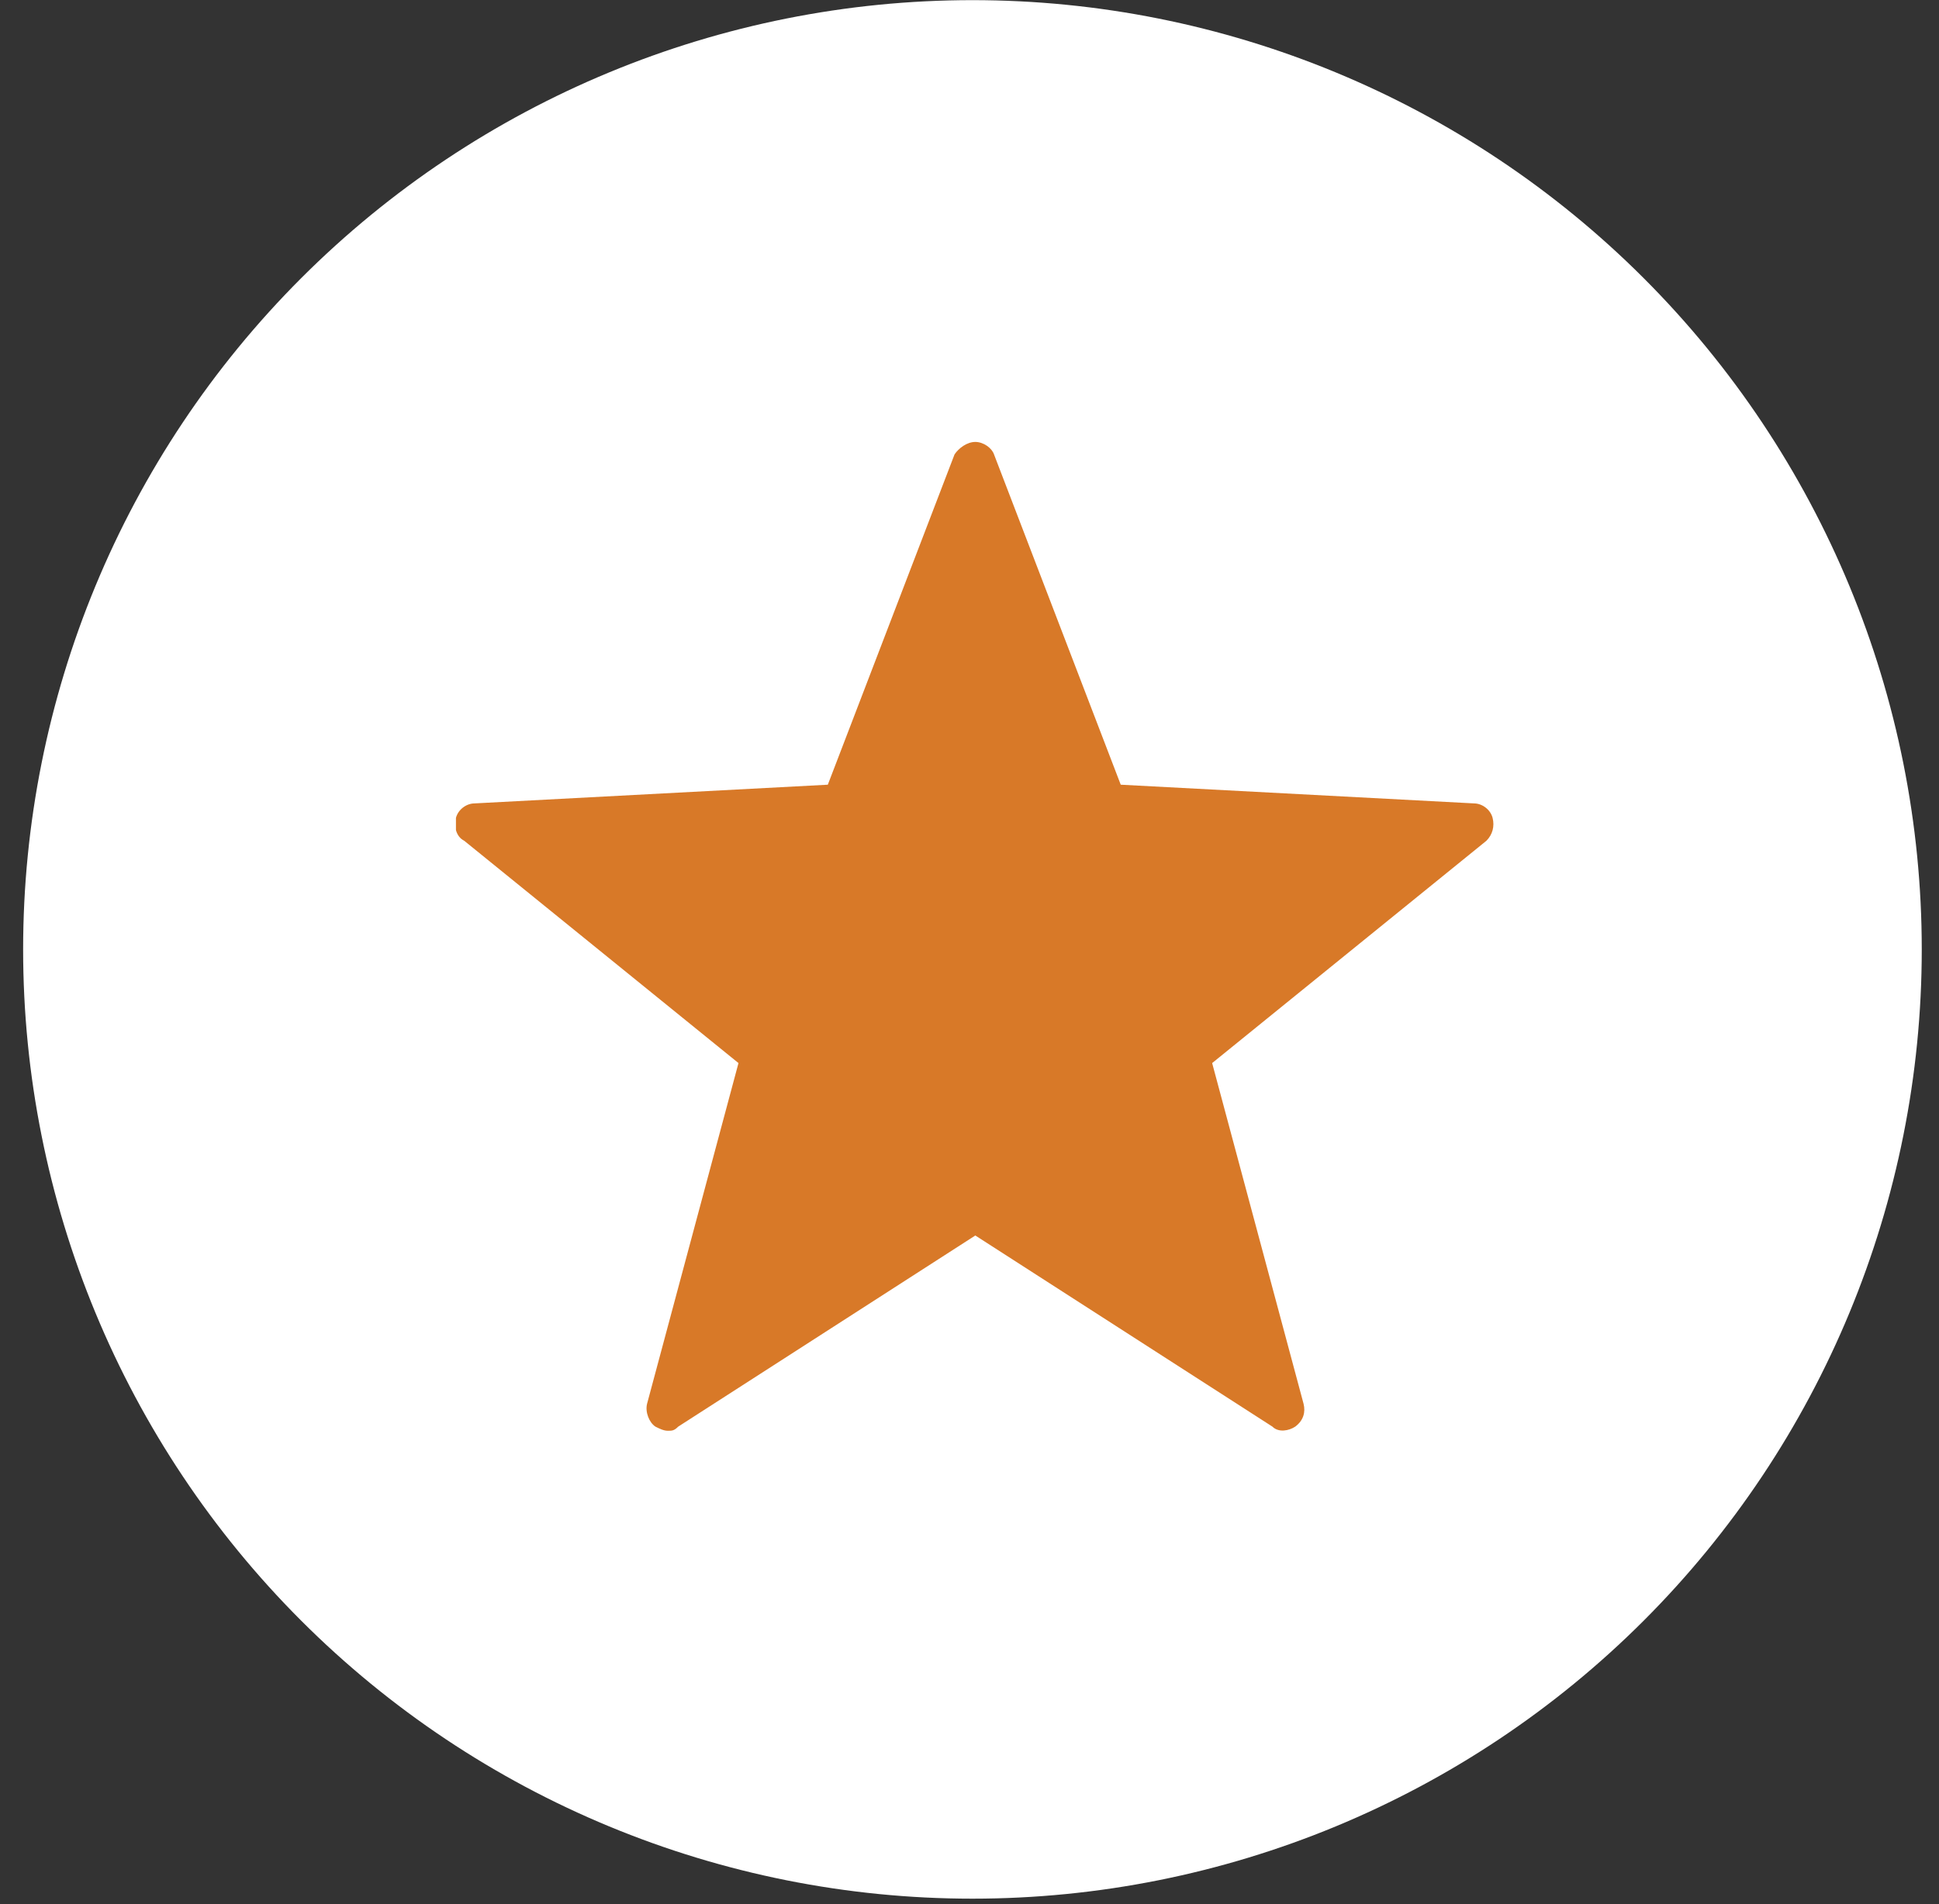 <svg width="56" height="55" viewBox="0 0 56 55" fill="none" xmlns="http://www.w3.org/2000/svg">
<rect x="0" y="0" width="56" height="55" fill="#333333" stroke="none"/>
<g clip-path="url(#clip0_66_2011)">
<path d="M28.085 54.838C35.356 54.838 42.33 51.949 47.472 46.808C52.613 41.666 55.502 34.692 55.502 27.421C55.502 20.149 52.613 13.176 47.472 8.034C42.33 2.892 35.356 0.004 28.085 0.004C20.814 0.004 13.84 2.892 8.698 8.034C3.557 13.176 0.668 20.149 0.668 27.421C0.668 34.692 3.557 41.666 8.698 46.808C13.84 51.949 20.814 54.838 28.085 54.838Z" fill="white"/>
<g clip-path="url(#clip1_66_2011)">
<path d="M19.288 41.324C19.168 41.324 19.048 41.264 18.928 41.204C18.748 41.084 18.628 40.784 18.688 40.544L21.328 30.704L13.408 24.284C13.168 24.164 13.108 23.864 13.168 23.624C13.228 23.384 13.468 23.204 13.708 23.204L23.908 22.664L27.568 13.124C27.688 12.944 27.928 12.764 28.168 12.764C28.408 12.764 28.648 12.944 28.708 13.124L32.368 22.664L42.568 23.204C42.808 23.204 43.048 23.384 43.108 23.624C43.168 23.864 43.108 24.104 42.928 24.284L35.008 30.704L37.648 40.544C37.708 40.784 37.648 41.024 37.408 41.204C37.228 41.324 36.928 41.384 36.748 41.204L28.168 35.684L19.588 41.204C19.468 41.324 19.408 41.324 19.288 41.324Z" fill="#D87928"/>
</g>
</g>
<defs>
<clipPath id="clip0_66_2011">
<rect width="54.834" height="54.834" fill="white" transform="translate(0.668 0.004)"/>
</clipPath>
<clipPath id="clip1_66_2011">
<rect width="30" height="30" fill="white" transform="translate(13.168 12.164)"/>
</clipPath>
</defs>
</svg>
